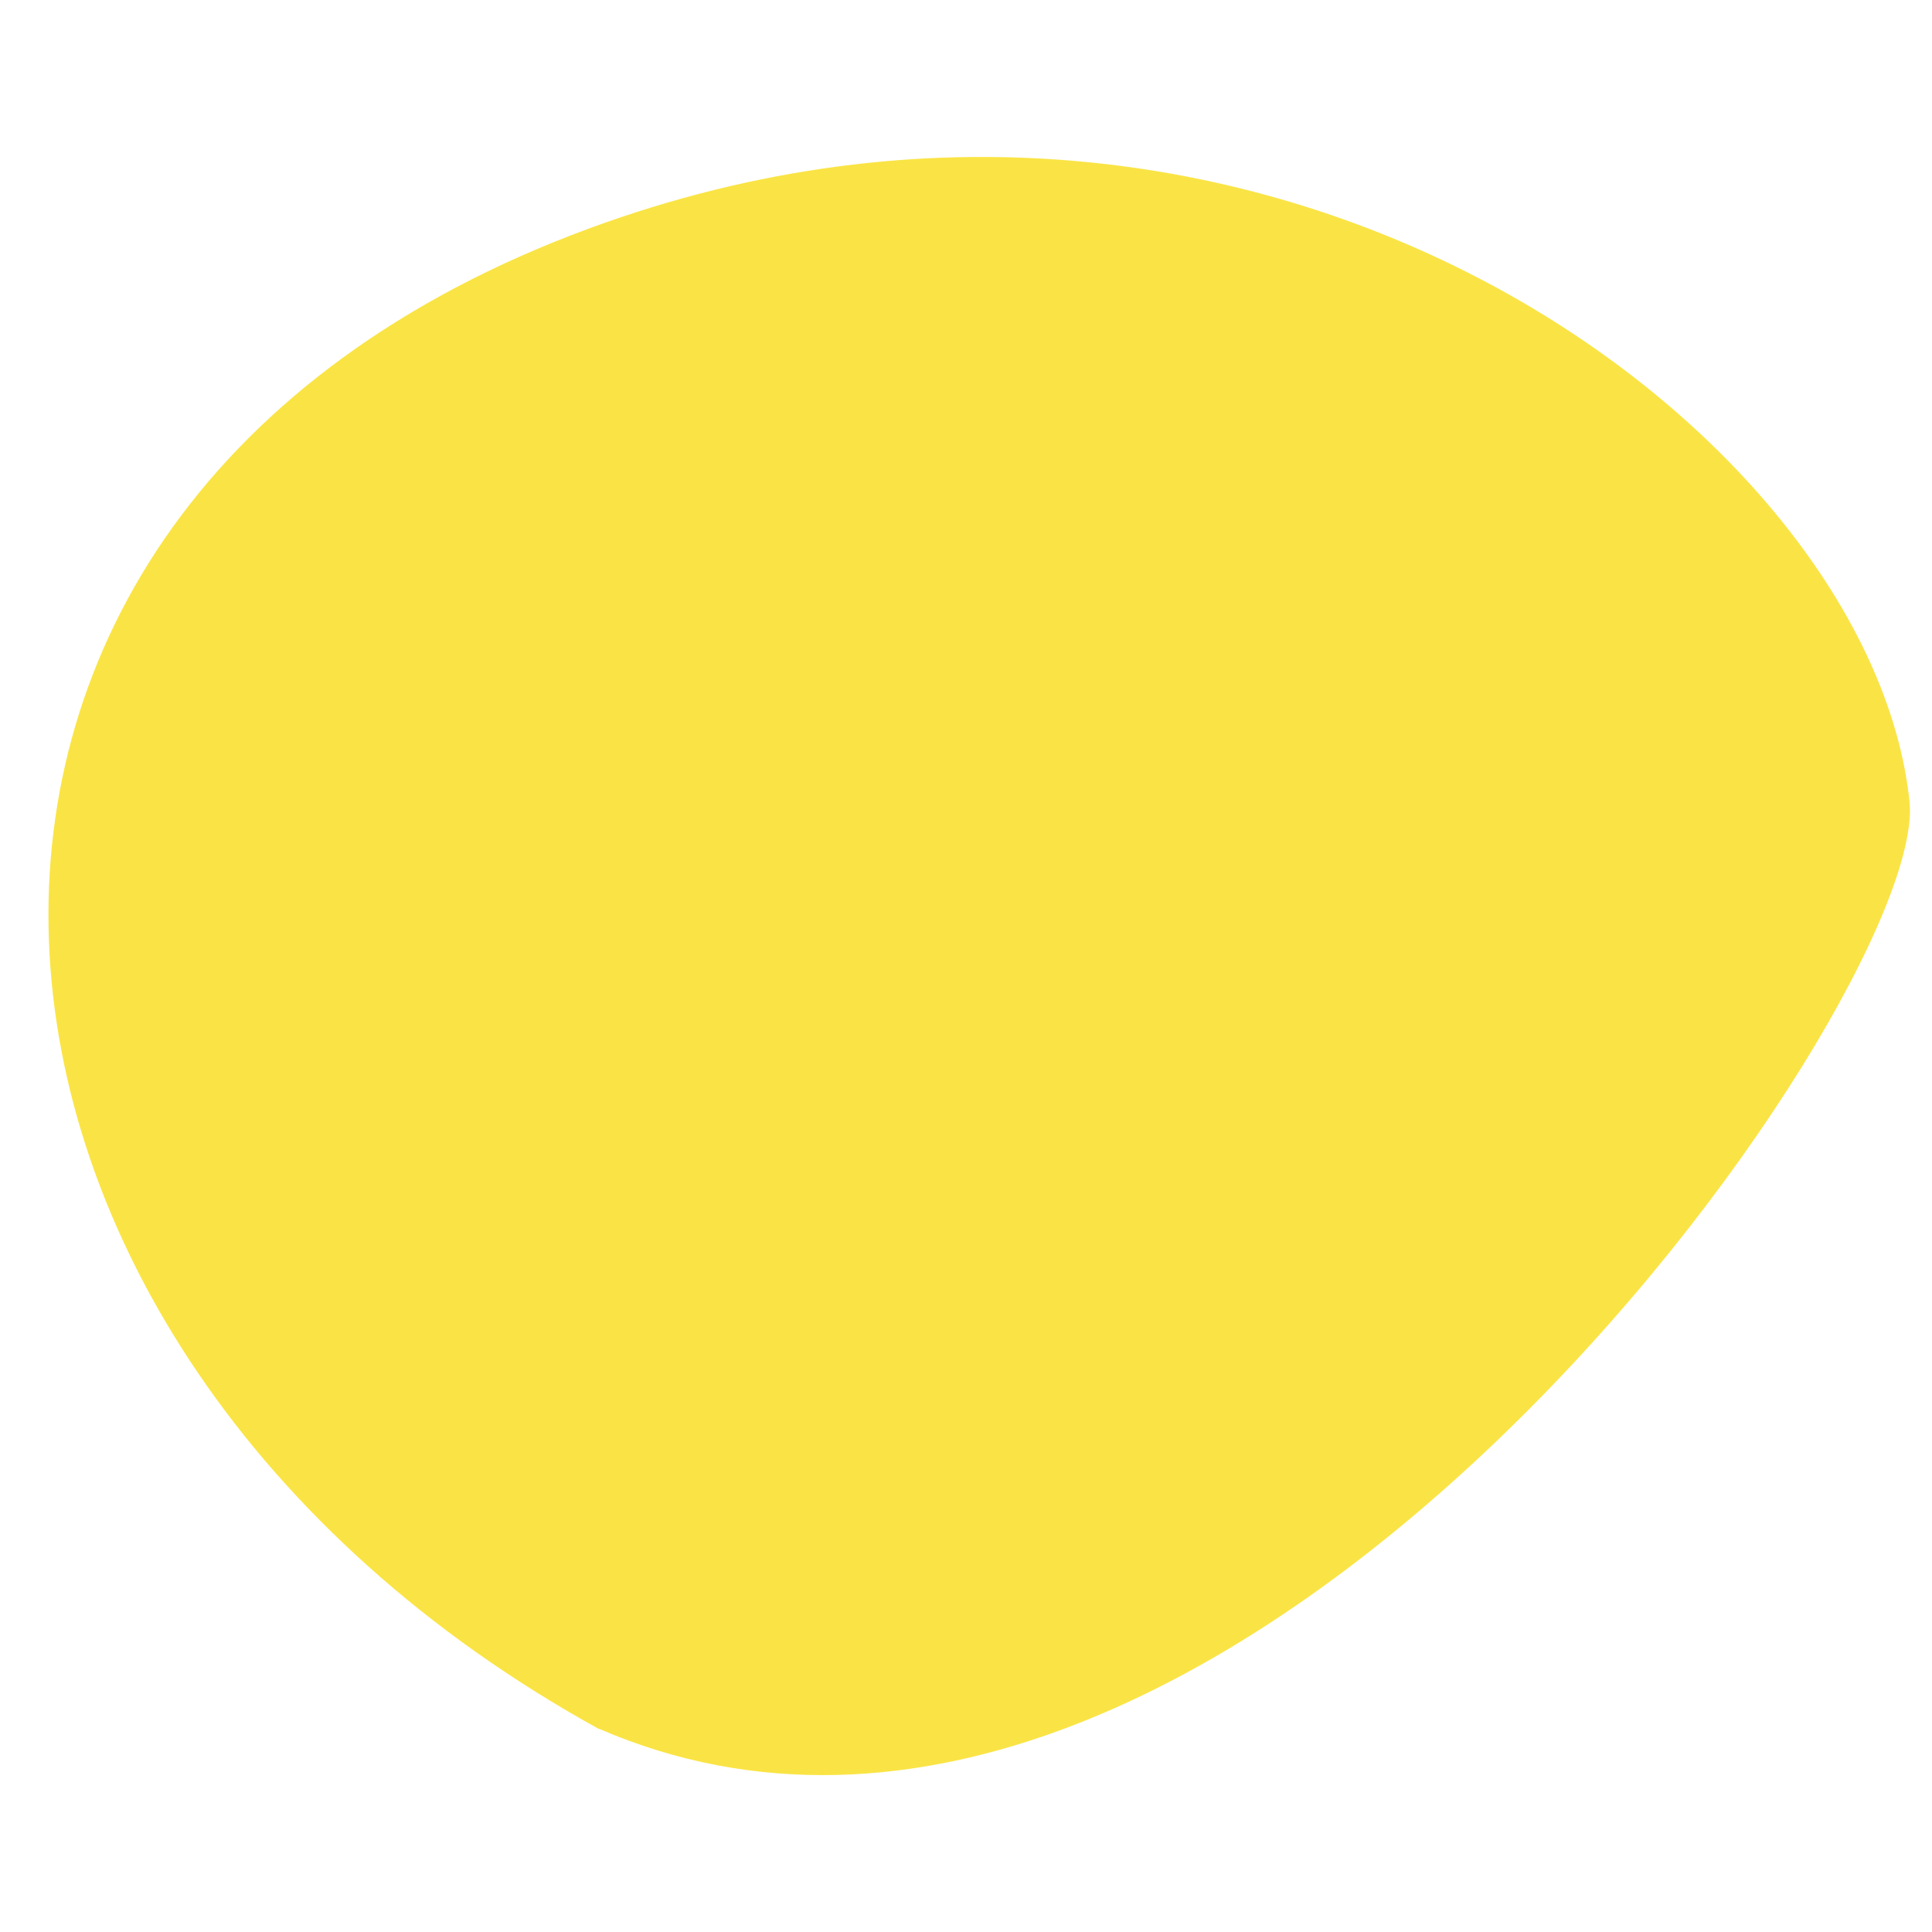 <svg xmlns="http://www.w3.org/2000/svg" version="1.1" xmlns:xlink="http://www.w3.org/1999/xlink" xmlns:svgjs="http://svgjs.dev/svgjs" width="73" height="73"><svg id="SvgjsSvg1003" data-name="Ebene 1" xmlns="http://www.w3.org/2000/svg" xmlns:xlink="http://www.w3.org/1999/xlink" viewBox="0 0 73 73">
  <defs>
    <style>
      .cls-1 {
        fill: #fae445;
      }

      .cls-2 {
        fill: none;
      }

      .cls-3 {
        clip-path: url(#clippath);
      }
    </style>
    <clipPath id="SvgjsClipPath1002">
      <rect class="cls-2" width="73" height="73"></rect>
    </clipPath>
  </defs>
  <g class="cls-3">
    <path class="cls-1" d="M22.63,65.32c23.71,10.27,50.3-27.64,49.52-35.04-1.46-13.92-24.35-31.09-49.94-21.63-28.6,10.57-25.84,42.2.42,56.68"></path>
  </g>
</svg><style>@media (prefers-color-scheme: light) { :root { filter: none; } }
@media (prefers-color-scheme: dark) { :root { filter: none; } }
</style></svg>